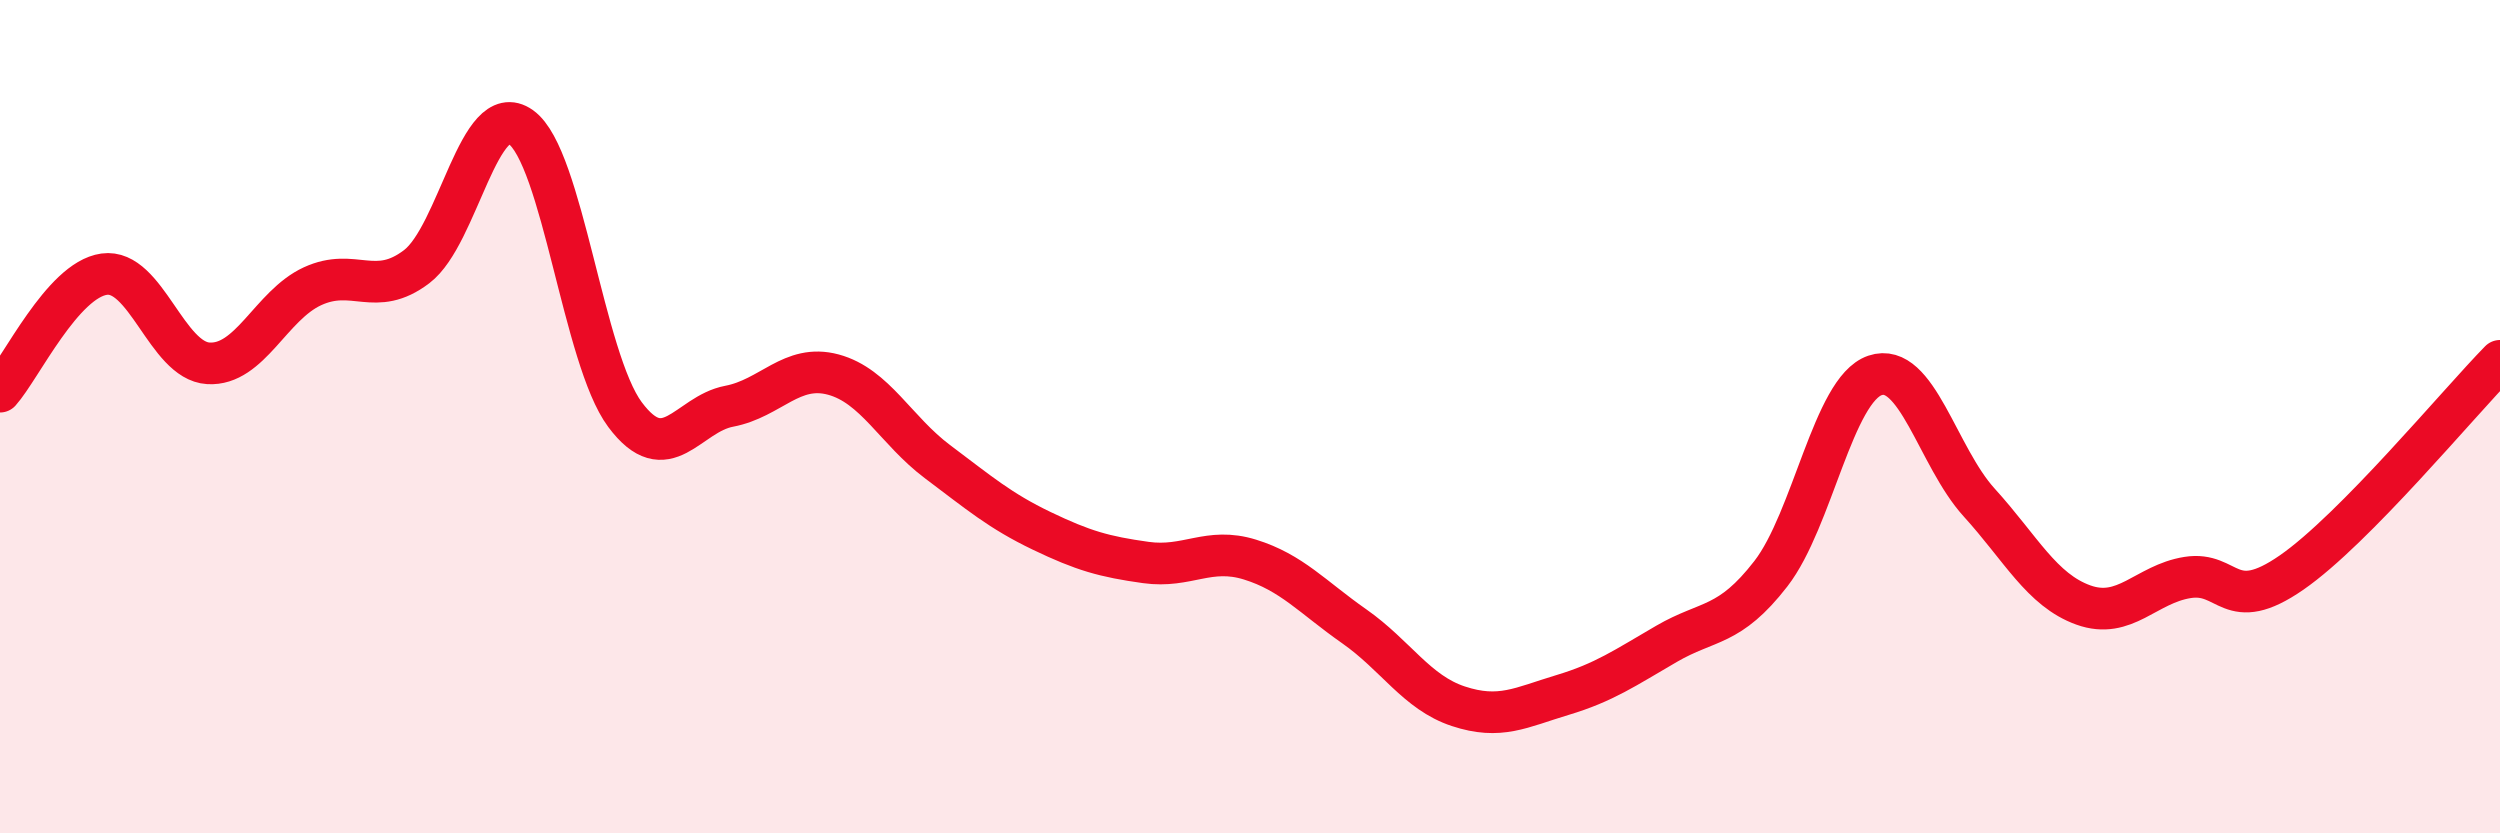
    <svg width="60" height="20" viewBox="0 0 60 20" xmlns="http://www.w3.org/2000/svg">
      <path
        d="M 0,9.4 C 0.5,8.84 1.5,6.72 2.5,6.58 C 3.5,6.44 4,8.66 5,8.72 C 6,8.78 6.5,7.33 7.5,6.87 C 8.5,6.41 9,7.16 10,6.4 C 11,5.64 11.5,2.34 12.5,3.05 C 13.5,3.76 14,8.61 15,9.95 C 16,11.29 16.5,9.94 17.5,9.75 C 18.5,9.56 19,8.72 20,8.99 C 21,9.26 21.5,10.33 22.5,11.08 C 23.5,11.83 24,12.26 25,12.74 C 26,13.22 26.5,13.36 27.5,13.5 C 28.5,13.64 29,13.12 30,13.43 C 31,13.74 31.5,14.33 32.5,15.03 C 33.5,15.73 34,16.62 35,16.95 C 36,17.28 36.5,16.98 37.5,16.68 C 38.5,16.38 39,16.03 40,15.45 C 41,14.87 41.5,15.06 42.5,13.77 C 43.5,12.48 44,9.35 45,9.01 C 46,8.67 46.5,10.96 47.5,12.06 C 48.5,13.16 49,14.16 50,14.52 C 51,14.88 51.5,14.02 52.5,13.86 C 53.5,13.7 53.5,14.78 55,13.74 C 56.5,12.7 59,9.68 60,8.66L60 20L0 20Z"
        fill="#EB0A25"
        opacity="0.1"
        stroke-linecap="round"
        stroke-linejoin="round"
      />
      <path
        d="M 0,9.4 C 0.5,8.84 1.5,6.72 2.5,6.58 C 3.5,6.44 4,8.66 5,8.72 C 6,8.78 6.5,7.33 7.5,6.87 C 8.5,6.41 9,7.16 10,6.4 C 11,5.64 11.5,2.34 12.5,3.05 C 13.5,3.76 14,8.61 15,9.95 C 16,11.29 16.5,9.94 17.5,9.75 C 18.5,9.56 19,8.72 20,8.99 C 21,9.26 21.5,10.33 22.5,11.08 C 23.5,11.83 24,12.26 25,12.74 C 26,13.22 26.5,13.36 27.5,13.5 C 28.5,13.64 29,13.12 30,13.43 C 31,13.74 31.5,14.33 32.5,15.03 C 33.5,15.73 34,16.62 35,16.95 C 36,17.28 36.5,16.98 37.5,16.68 C 38.5,16.38 39,16.03 40,15.45 C 41,14.87 41.5,15.06 42.5,13.77 C 43.5,12.48 44,9.35 45,9.01 C 46,8.67 46.5,10.96 47.5,12.06 C 48.5,13.16 49,14.16 50,14.52 C 51,14.88 51.5,14.02 52.5,13.86 C 53.5,13.7 53.5,14.78 55,13.74 C 56.5,12.7 59,9.68 60,8.66"
        stroke="#EB0A25"
        stroke-width="1"
        fill="none"
        stroke-linecap="round"
        stroke-linejoin="round"
      />
    </svg>
  